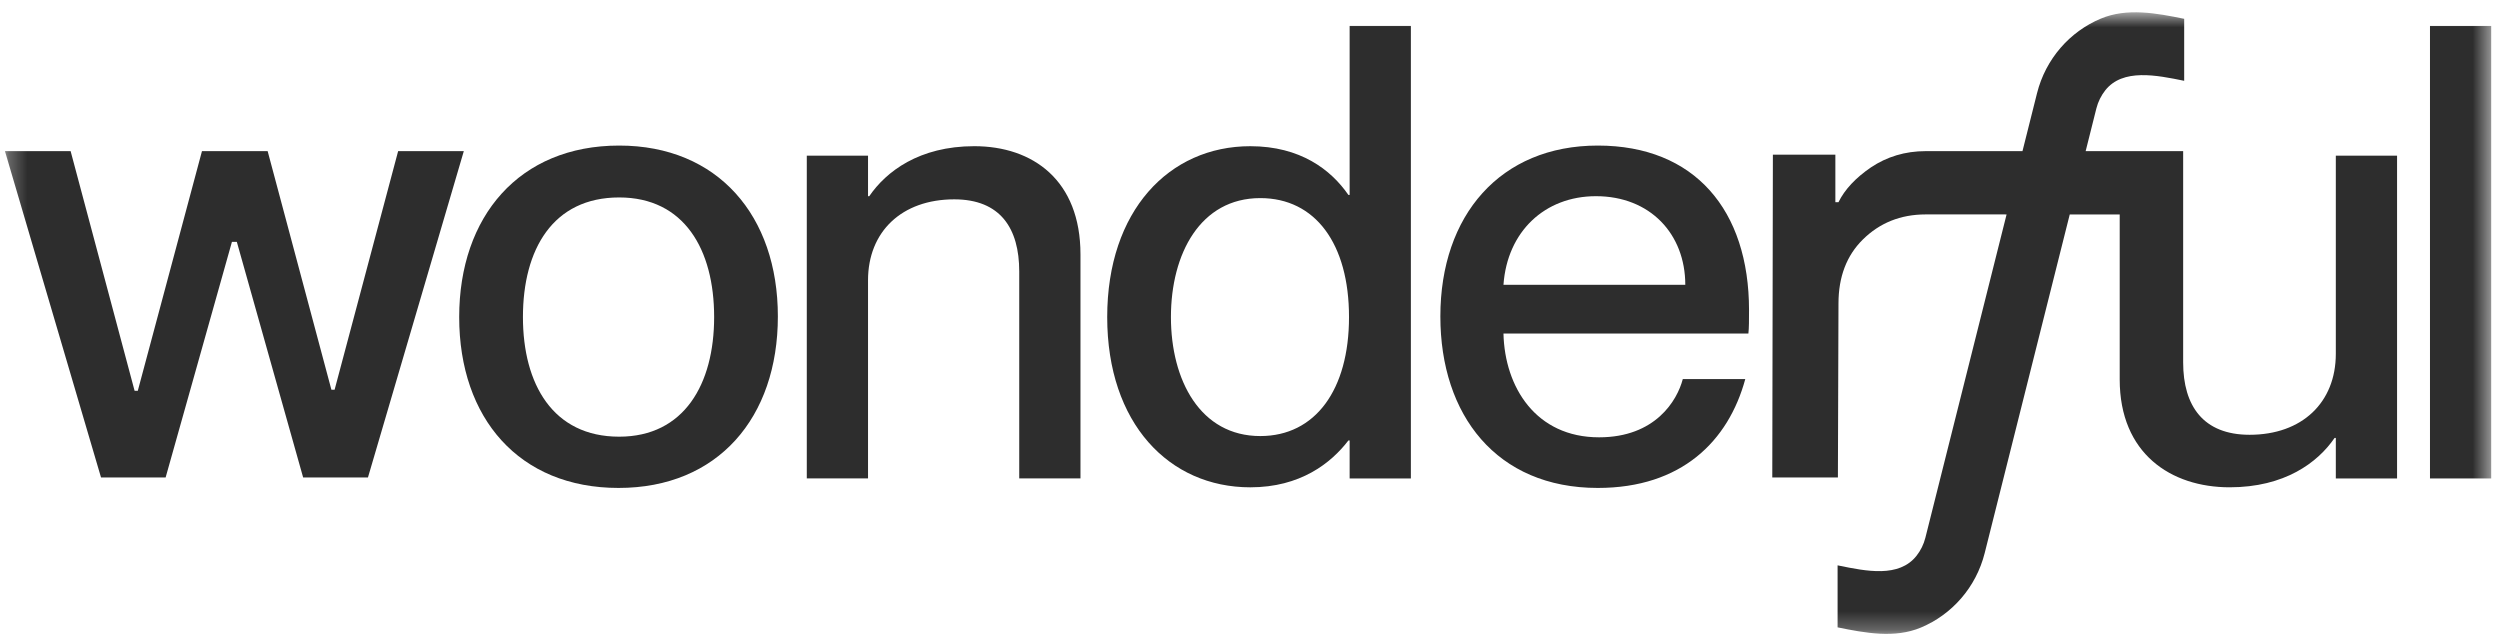 <svg width="137" height="35" viewBox="0 0 137 35" fill="none" xmlns="http://www.w3.org/2000/svg">
<g clip-path="url(#clip0_326_406)">
<mask id="mask0_326_406" style="mask-type:luminance" maskUnits="userSpaceOnUse" x="0" y="0" width="137" height="35">
<path d="M136.519 0.673H0.271V34.736H136.519V0.673Z" fill="white"/>
</mask>
<g mask="url(#mask0_326_406)">
<path d="M115.125 1.02C113.428 1.731 112.104 3.22 111.629 5.108L110.832 8.282L105.532 8.282C104.391 8.282 103.397 8.593 102.53 9.171C101.685 9.749 101.091 10.385 100.749 11.079H100.578V8.477H97.154L97.121 26.165H100.717L100.749 16.627C100.749 15.171 101.195 14.003 102.084 13.125C102.998 12.223 104.139 11.75 105.532 11.75L109.961 11.751L105.512 29.463C105.419 29.835 105.25 30.172 105.025 30.457C104.068 31.671 102.27 31.303 100.76 30.993L100.7 30.981V34.379C102.222 34.69 103.831 34.992 105.267 34.39C106.964 33.678 108.289 32.19 108.763 30.301L113.422 11.751H116.16V20.795C116.16 24.853 118.964 26.704 122.183 26.704C125.196 26.704 127.01 25.352 127.935 23.999H128.003V26.219H131.359V8.532H128.003V19.387C128.003 22.057 126.155 23.826 123.278 23.826C120.744 23.826 119.637 22.252 119.637 19.859V8.282H114.294L114.88 5.946C114.974 5.574 115.143 5.238 115.367 4.952C116.324 3.738 118.182 4.119 119.693 4.428V1.031C118.17 0.719 116.561 0.418 115.125 1.02Z" fill="#2D2D2D"/>
<path fill-rule="evenodd" clip-rule="evenodd" d="M73.96 10.682V1.422H77.316V26.219H73.96V24.139H73.892C72.933 25.387 71.255 26.705 68.516 26.705C64.065 26.705 60.675 23.202 60.675 17.376C60.675 11.549 64.065 8.012 68.516 8.012C71.255 8.012 72.933 9.295 73.892 10.682H73.96ZM69.064 23.896C72.077 23.896 73.926 21.364 73.926 17.376C73.926 13.353 72.077 10.856 69.064 10.856C65.777 10.856 64.167 13.908 64.167 17.376C64.167 20.844 65.777 23.896 69.064 23.896Z" fill="#2D2D2D"/>
<path d="M133.163 26.219H136.518V1.422H133.163V26.219Z" fill="#2D2D2D"/>
<path fill-rule="evenodd" clip-rule="evenodd" d="M95.847 16.994C95.847 11.514 92.868 7.977 87.56 7.977C82.219 7.977 78.932 11.792 78.932 17.34C78.932 22.751 82.013 26.739 87.56 26.739C92.149 26.739 94.717 24.173 95.641 20.774H92.217C91.909 21.953 90.711 23.965 87.629 23.965C84.171 23.965 82.458 21.225 82.39 18.277H95.812C95.847 18 95.847 17.479 95.847 16.994ZM92.354 15.607H82.39C82.595 12.693 84.65 10.751 87.458 10.751C90.437 10.751 92.354 12.832 92.354 15.607Z" fill="#2D2D2D"/>
<path d="M59.21 13.941C59.21 9.884 56.607 8.011 53.389 8.011C50.375 8.011 48.561 9.398 47.636 10.751H47.568V8.531H44.212V26.218H47.568V15.363C47.568 12.693 49.417 10.924 52.293 10.924C54.827 10.924 55.854 12.519 55.854 14.878V26.218H59.21V13.941Z" fill="#2D2D2D"/>
<path fill-rule="evenodd" clip-rule="evenodd" d="M33.896 26.739C28.451 26.739 25.164 22.924 25.164 17.375C25.164 11.861 28.451 7.977 33.93 7.977C39.34 7.977 42.627 11.826 42.627 17.34C42.627 22.89 39.34 26.739 33.896 26.739ZM33.93 23.93C37.491 23.93 39.135 21.051 39.135 17.375C39.135 13.664 37.491 10.82 33.93 10.82C30.3 10.82 28.657 13.664 28.657 17.375C28.657 21.051 30.3 23.93 33.93 23.93Z" fill="#2D2D2D"/>
<path d="M5.536 26.165L0.271 8.282H3.87L7.376 21.415H7.551L11.068 8.282H14.667L18.161 21.357H18.336L21.818 8.282H25.417L20.164 26.165H16.612L12.978 13.254H12.71L9.076 26.165H5.536Z" fill="#2D2D2D"/>
</g>
</g>
<defs>
<clipPath id="clip0_326_406">
<rect width="137" height="35" fill="white"/>
</clipPath>
</defs>
</svg>
